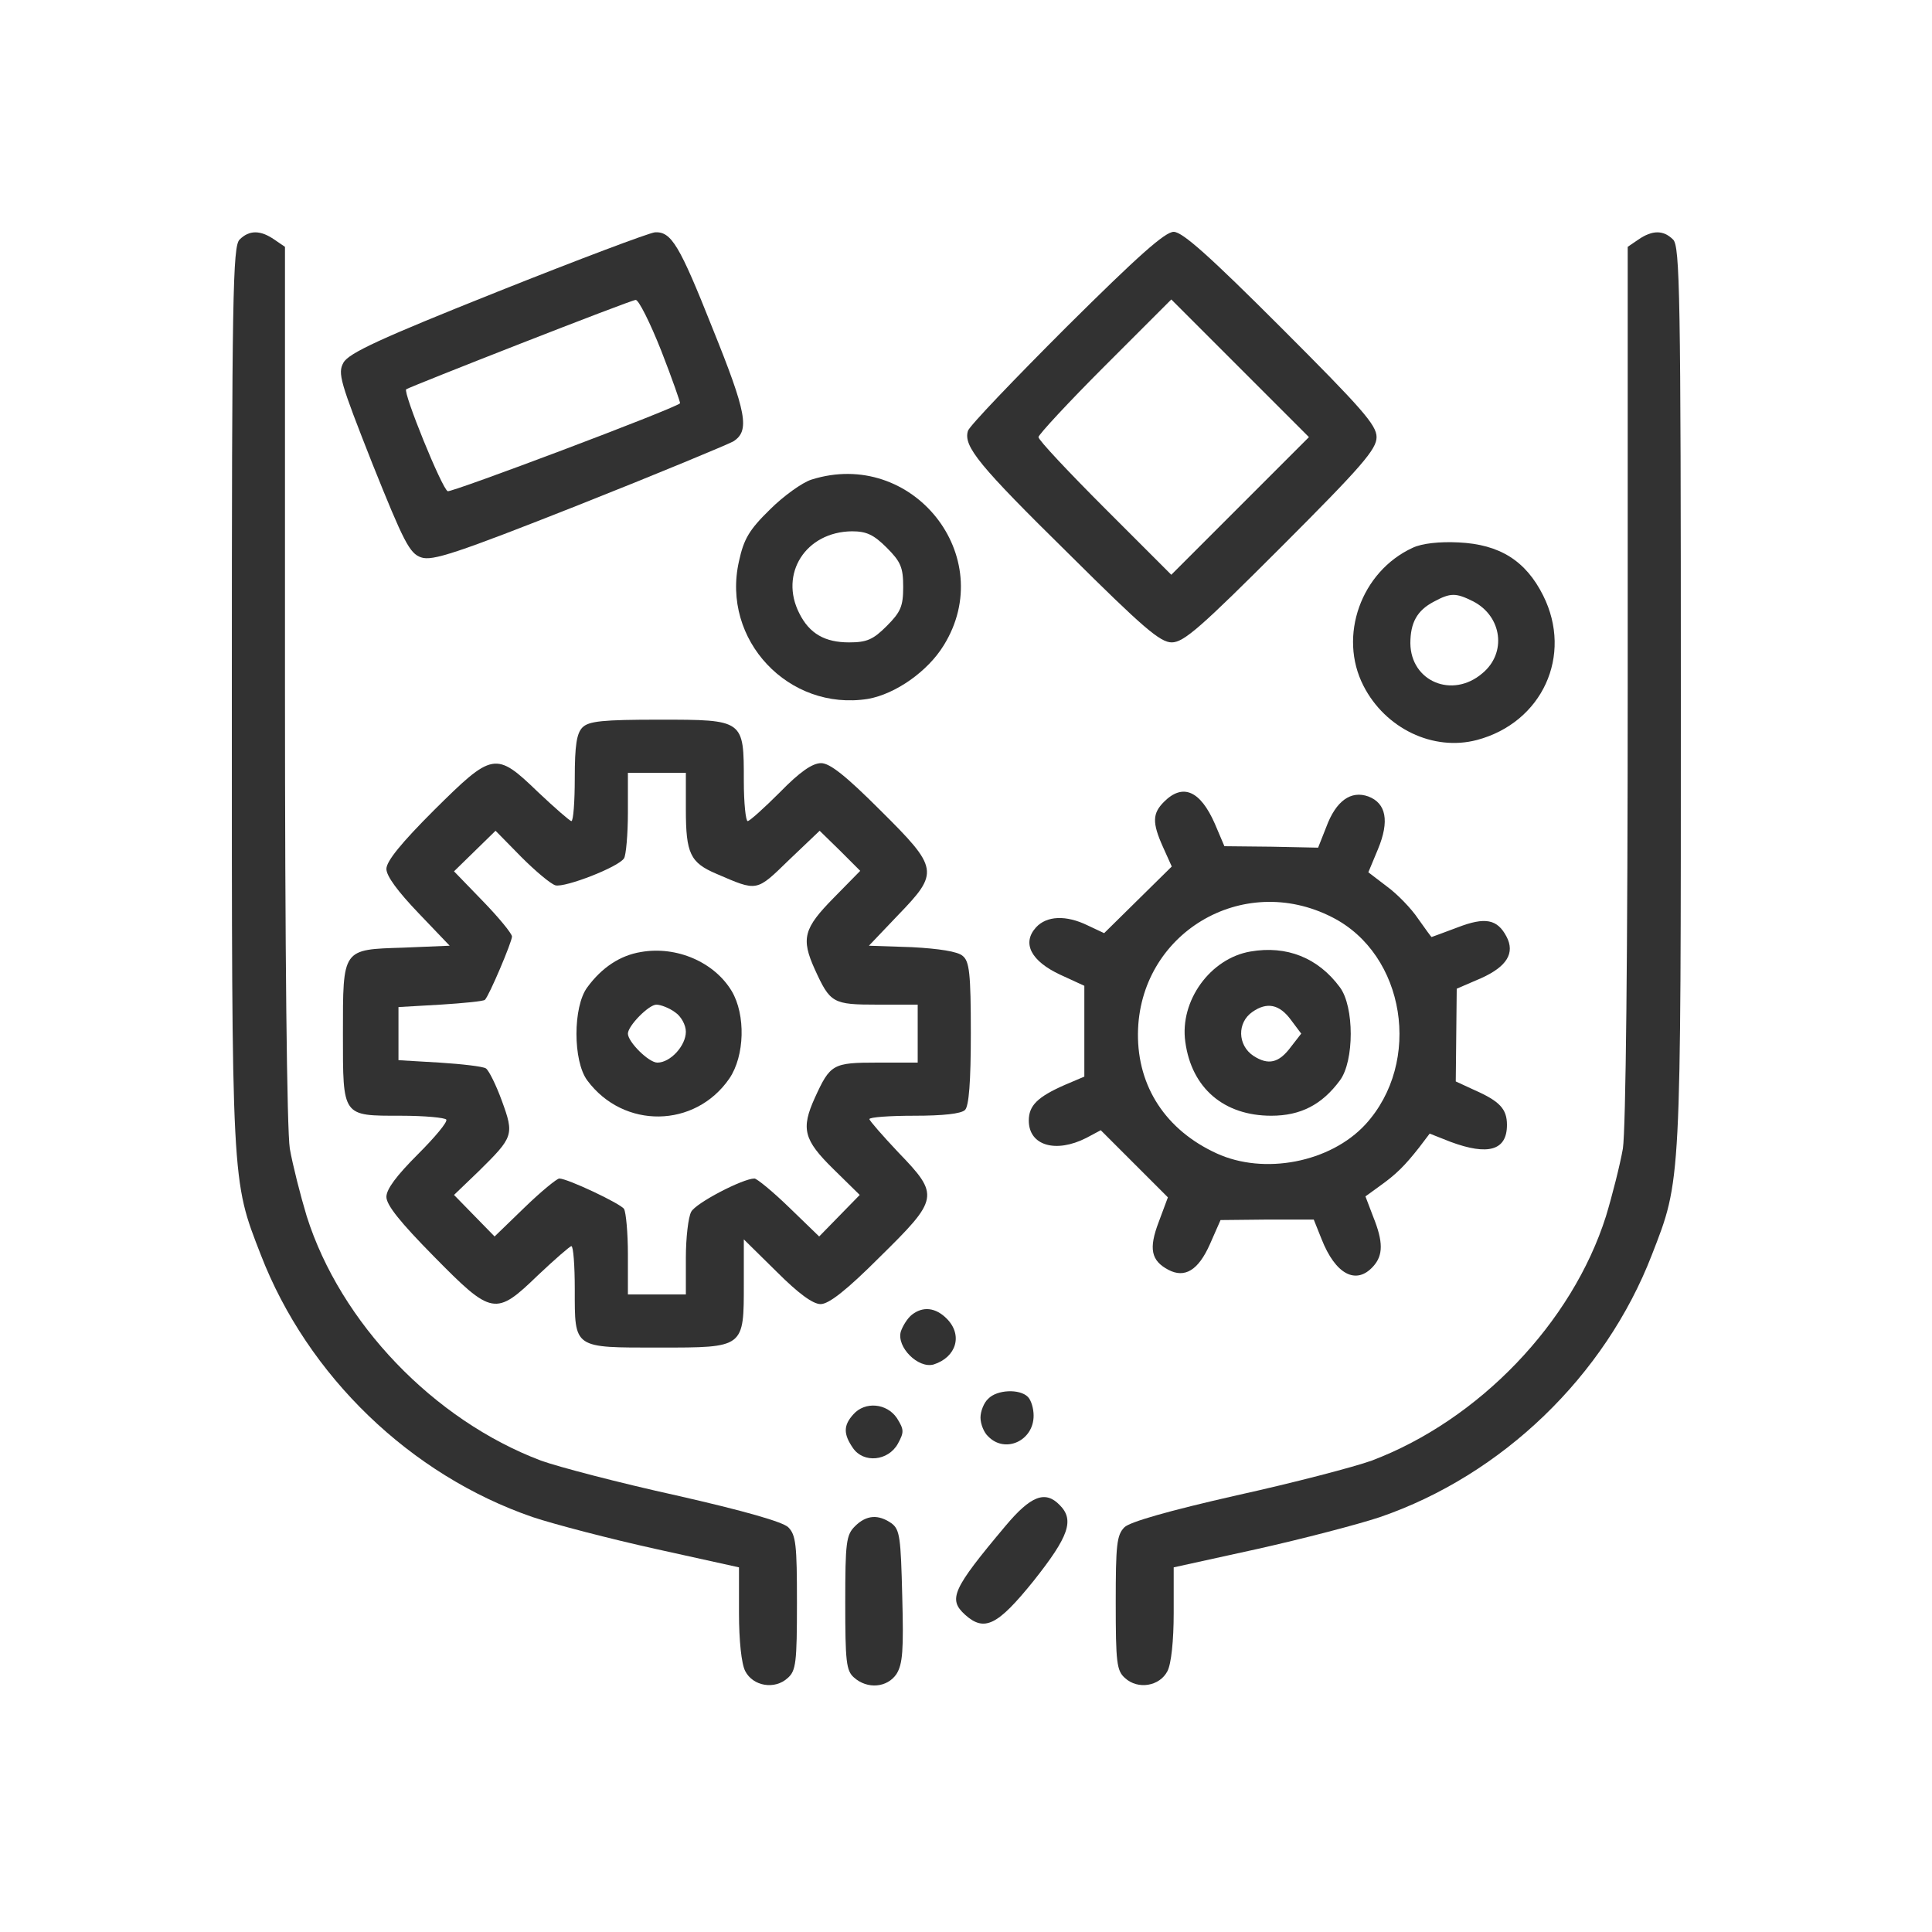 <svg width="100" height="100" viewBox="0 0 100 100" fill="none" xmlns="http://www.w3.org/2000/svg">
<path d="M12.4 12.401C12.05 12.751 12 15.226 12 36.026C12 61.476 11.975 61.026 13.5 64.951C15.925 71.226 21.25 76.351 27.575 78.526C28.7 78.901 31.575 79.651 33.95 80.176L38.25 81.126V83.501C38.25 84.901 38.375 86.126 38.575 86.501C38.975 87.276 40.1 87.476 40.775 86.851C41.2 86.476 41.25 86.051 41.25 82.951C41.25 79.976 41.2 79.451 40.8 79.051C40.525 78.776 38.525 78.201 35 77.401C32.05 76.751 28.9 75.926 28 75.601C22.45 73.501 17.625 68.476 15.875 62.951C15.55 61.876 15.15 60.301 15 59.451C14.85 58.451 14.75 49.451 14.75 35.326V12.776L14.2 12.401C13.475 11.901 12.9 11.901 12.4 12.401Z" fill="#323232"/>
<path d="M25.75 15.1C19.674 17.525 18.049 18.275 17.774 18.775C17.474 19.325 17.599 19.75 19.274 24C20.899 28.05 21.2 28.65 21.799 28.85C22.375 29.05 23.599 28.65 29.924 26.15C34.025 24.525 37.624 23.025 37.95 22.85C38.825 22.3 38.65 21.375 36.874 16.975C35.175 12.7 34.749 11.975 33.9 12.025C33.599 12.05 29.95 13.425 25.75 15.1ZM34.224 18.15C34.8 19.625 35.224 20.85 35.2 20.875C34.8 21.2 23.375 25.5 23.174 25.425C22.875 25.3 20.849 20.3 21.024 20.15C21.25 20 32.65 15.525 32.9 15.525C33.05 15.5 33.65 16.7 34.224 18.15Z" fill="#323232"/>
<path d="M55.201 16.925C52.476 19.65 50.176 22.05 50.101 22.3C49.851 23.1 50.676 24.1 55.326 28.675C59.176 32.5 60.051 33.25 60.651 33.25C61.276 33.25 62.176 32.45 66.326 28.3C70.501 24.125 71.251 23.25 71.251 22.625C71.251 22 70.501 21.15 66.301 16.95C62.601 13.25 61.201 12 60.751 12C60.301 12 58.901 13.25 55.201 16.925ZM64.201 26.175L60.626 29.75L57.201 26.325C55.301 24.425 53.751 22.775 53.751 22.625C53.751 22.5 55.301 20.825 57.176 18.95L60.626 15.5L64.176 19.05L67.751 22.625L64.201 26.175Z" fill="#323232"/>
<path d="M84.8 12.401L84.25 12.776V35.326C84.25 49.451 84.15 58.451 84 59.451C83.85 60.301 83.45 61.876 83.125 62.951C81.375 68.476 76.55 73.501 71 75.601C70.1 75.926 66.95 76.751 64 77.401C60.475 78.201 58.475 78.776 58.2 79.051C57.8 79.451 57.75 79.976 57.75 82.951C57.75 86.051 57.8 86.476 58.225 86.851C58.9 87.476 60.025 87.276 60.425 86.501C60.625 86.126 60.75 84.901 60.75 83.501V81.126L65.075 80.176C67.425 79.651 70.3 78.901 71.425 78.526C77.75 76.351 83.075 71.226 85.5 64.951C87.025 61.026 87 61.476 87 36.026C87 15.226 86.95 12.751 86.6 12.401C86.1 11.901 85.525 11.901 84.8 12.401Z" fill="#323232"/>
<path d="M41.999 24.825C41.524 24.975 40.549 25.675 39.849 26.375C38.774 27.425 38.499 27.9 38.249 29.05C37.324 33.125 40.824 36.825 44.924 36.175C46.349 35.925 48.024 34.75 48.849 33.4C51.699 28.8 47.224 23.175 41.999 24.825ZM45.899 28.35C46.624 29.075 46.749 29.375 46.749 30.375C46.749 31.375 46.624 31.675 45.899 32.4C45.199 33.1 44.874 33.25 43.949 33.25C42.699 33.25 41.899 32.8 41.374 31.75C40.324 29.7 41.699 27.525 44.099 27.5C44.849 27.5 45.224 27.675 45.899 28.35Z" fill="#323232"/>
<path d="M73.125 28.351C70.45 29.576 69.25 32.926 70.575 35.501C71.7 37.701 74.175 38.901 76.45 38.301C79.825 37.401 81.425 33.926 79.875 30.826C78.975 29.026 77.625 28.176 75.5 28.076C74.5 28.026 73.6 28.126 73.125 28.351ZM76.25 31.126C77.75 31.901 78 33.801 76.725 34.851C75.175 36.176 73.025 35.276 73 33.301C73 32.226 73.35 31.601 74.2 31.151C75.075 30.676 75.35 30.676 76.25 31.126Z" fill="#323232"/>
<path d="M30.15 37.65C29.85 37.95 29.75 38.575 29.75 40.275C29.75 41.5 29.675 42.5 29.575 42.5C29.5 42.5 28.725 41.825 27.85 41C25.65 38.875 25.5 38.925 22.45 41.95C20.775 43.625 20 44.575 20 44.975C20 45.35 20.6 46.15 21.65 47.25L23.275 48.95L20.875 49.05C17.7 49.15 17.75 49.075 17.75 53.525C17.75 57.825 17.7 57.75 20.75 57.75C21.975 57.75 23.025 57.85 23.1 57.95C23.175 58.075 22.5 58.875 21.625 59.75C20.525 60.85 20 61.55 20 61.95C20 62.375 20.725 63.275 22.45 65.025C25.475 68.1 25.65 68.125 27.85 66C28.725 65.175 29.5 64.5 29.575 64.5C29.675 64.5 29.75 65.5 29.75 66.725C29.75 69.825 29.65 69.75 34.125 69.75C38.55 69.75 38.5 69.775 38.5 66.4V64.15L40.2 65.825C41.325 66.95 42.075 67.5 42.475 67.5C42.9 67.5 43.825 66.775 45.525 65.075C48.6 62.05 48.65 61.875 46.5 59.65C45.675 58.775 45 58 45 57.925C45 57.825 46.05 57.75 47.325 57.75C48.8 57.75 49.75 57.65 49.95 57.45C50.15 57.25 50.25 56 50.25 53.475C50.25 50.375 50.175 49.75 49.825 49.475C49.575 49.25 48.6 49.1 47.2 49.025L44.975 48.95L46.475 47.375C48.625 45.15 48.6 44.95 45.55 41.925C43.775 40.15 42.95 39.5 42.5 39.5C42.05 39.5 41.4 39.95 40.375 41C39.55 41.825 38.8 42.5 38.7 42.5C38.6 42.5 38.5 41.575 38.5 40.425C38.5 37.25 38.525 37.25 34.125 37.25C31.2 37.25 30.475 37.325 30.15 37.65ZM35.5 41.9C35.5 44.175 35.725 44.65 37.075 45.225C39.225 46.15 39.125 46.175 40.85 44.5L42.425 43L43.475 44.025L44.525 45.075L43.15 46.475C41.6 48.05 41.45 48.575 42.175 50.175C42.975 51.925 43.1 52 45.425 52H47.5V53.5V55H45.425C43.1 55 42.975 55.075 42.175 56.825C41.45 58.425 41.6 59 43.125 60.5L44.5 61.85L43.45 62.925L42.4 64L40.85 62.5C40 61.675 39.175 61 39.05 61C38.45 61 36 62.275 35.775 62.725C35.625 63 35.5 64.075 35.5 65.1V67H34H32.5V64.925C32.5 63.8 32.4 62.75 32.3 62.575C32.125 62.3 29.375 61 28.95 61C28.825 61 28 61.675 27.15 62.5L25.6 64L24.55 62.925L23.5 61.85L24.775 60.625C26.575 58.85 26.625 58.75 25.975 56.975C25.675 56.15 25.3 55.4 25.15 55.3C25 55.2 23.925 55.075 22.75 55L20.625 54.875V53.5V52.125L22.8 52C23.975 51.925 25.025 51.825 25.1 51.75C25.325 51.525 26.5 48.75 26.5 48.475C26.5 48.325 25.825 47.5 25 46.65L23.5 45.1L24.575 44.05L25.65 43L26.975 44.35C27.725 45.1 28.5 45.75 28.75 45.825C29.25 45.95 32.025 44.875 32.3 44.425C32.4 44.275 32.5 43.2 32.5 42.05V40H34H35.5V41.9Z" fill="#323232"/>
<path d="M33.175 49.276C32.1 49.451 31.15 50.076 30.4 51.101C29.65 52.101 29.65 54.926 30.4 55.926C32.275 58.451 35.975 58.401 37.75 55.826C38.55 54.651 38.6 52.526 37.875 51.301C36.975 49.801 35.025 48.951 33.175 49.276ZM34.95 52.401C35.25 52.601 35.5 53.051 35.5 53.401C35.5 54.126 34.7 55.001 34.025 55.001C33.575 55.001 32.5 53.926 32.5 53.501C32.5 53.101 33.575 52.001 33.975 52.001C34.2 52.001 34.65 52.176 34.95 52.401Z" fill="#323232"/>
<path d="M60.25 41.5C59.65 42.1 59.625 42.575 60.2 43.85L60.65 44.85L58.9 46.575L57.15 48.3L56.3 47.9C55.175 47.35 54.175 47.4 53.625 48C52.875 48.825 53.375 49.75 54.875 50.45L56.125 51.025V53.375V55.725L55.125 56.15C53.7 56.775 53.25 57.225 53.25 58C53.25 59.3 54.65 59.7 56.225 58.9L56.975 58.5L58.725 60.25L60.45 61.975L59.975 63.25C59.45 64.625 59.575 65.25 60.475 65.725C61.325 66.175 62.025 65.75 62.625 64.4L63.175 63.15L65.575 63.125H68L68.4 64.125C69.125 65.975 70.2 66.525 71.075 65.55C71.6 64.975 71.6 64.275 71.075 62.975L70.675 61.925L71.4 61.4C72.275 60.775 72.7 60.35 73.45 59.4L74 58.675L75.075 59.1C77.025 59.825 78 59.55 78 58.225C78 57.4 77.625 57 76.325 56.425L75.35 55.975L75.375 53.575L75.4 51.175L76.675 50.625C78 50.025 78.425 49.325 77.975 48.475C77.5 47.575 76.875 47.45 75.45 48C74.725 48.275 74.1 48.5 74.1 48.5C74.075 48.5 73.775 48.075 73.4 47.55C73.05 47.025 72.325 46.275 71.775 45.875L70.825 45.15L71.325 43.95C71.925 42.5 71.75 41.575 70.825 41.225C69.925 40.9 69.15 41.45 68.65 42.8L68.225 43.875L65.8 43.825L63.375 43.8L62.875 42.625C62.125 40.925 61.225 40.525 60.25 41.5ZM68.95 47.475C72.75 49.4 73.625 54.975 70.675 58.2C68.85 60.175 65.425 60.825 62.975 59.7C60.35 58.5 58.875 56.25 58.9 53.5C58.95 48.325 64.3 45.1 68.95 47.475Z" fill="#323232"/>
<path d="M64.726 49.25C62.651 49.6 61.051 51.8 61.351 53.925C61.676 56.325 63.351 57.75 65.801 57.75C67.326 57.75 68.426 57.175 69.351 55.925C70.101 54.925 70.101 52.1 69.351 51.1C68.226 49.575 66.601 48.925 64.726 49.25ZM66.826 52.8L67.351 53.5L66.826 54.175C66.201 55.025 65.651 55.15 64.876 54.65C64.051 54.1 64.026 52.925 64.826 52.375C65.576 51.85 66.226 51.975 66.826 52.8Z" fill="#323232"/>
<path d="M47.2 68.05C46.975 68.225 46.725 68.625 46.625 68.925C46.4 69.725 47.525 70.85 48.325 70.625C49.5 70.25 49.85 69.1 49 68.25C48.425 67.675 47.775 67.6 47.2 68.05Z" fill="#323232"/>
<path d="M51.15 72.4C50.925 72.6 50.75 73.05 50.75 73.375C50.75 73.7 50.925 74.15 51.15 74.35C52.025 75.25 53.5 74.575 53.5 73.275C53.5 72.9 53.375 72.475 53.2 72.3C52.775 71.875 51.6 71.925 51.15 72.4Z" fill="#323232"/>
<path d="M44.174 73.201C43.649 73.776 43.649 74.226 44.149 74.951C44.699 75.751 45.974 75.626 46.474 74.726C46.799 74.126 46.799 74.001 46.424 73.401C45.899 72.626 44.774 72.526 44.174 73.201Z" fill="#323232"/>
<path d="M52.049 78.976C49.274 82.276 49.074 82.776 49.949 83.576C50.949 84.476 51.624 84.151 53.499 81.826C55.324 79.526 55.624 78.676 54.849 77.901C54.099 77.126 53.349 77.426 52.049 78.976Z" fill="#323232"/>
<path d="M44.25 79.001C43.8 79.451 43.75 79.826 43.75 82.951C43.75 86.001 43.8 86.475 44.2 86.826C44.9 87.451 45.925 87.35 46.4 86.65C46.725 86.126 46.775 85.425 46.7 82.626C46.625 79.576 46.575 79.175 46.15 78.85C45.475 78.376 44.85 78.4 44.25 79.001Z" fill="#323232"/>
</svg>
